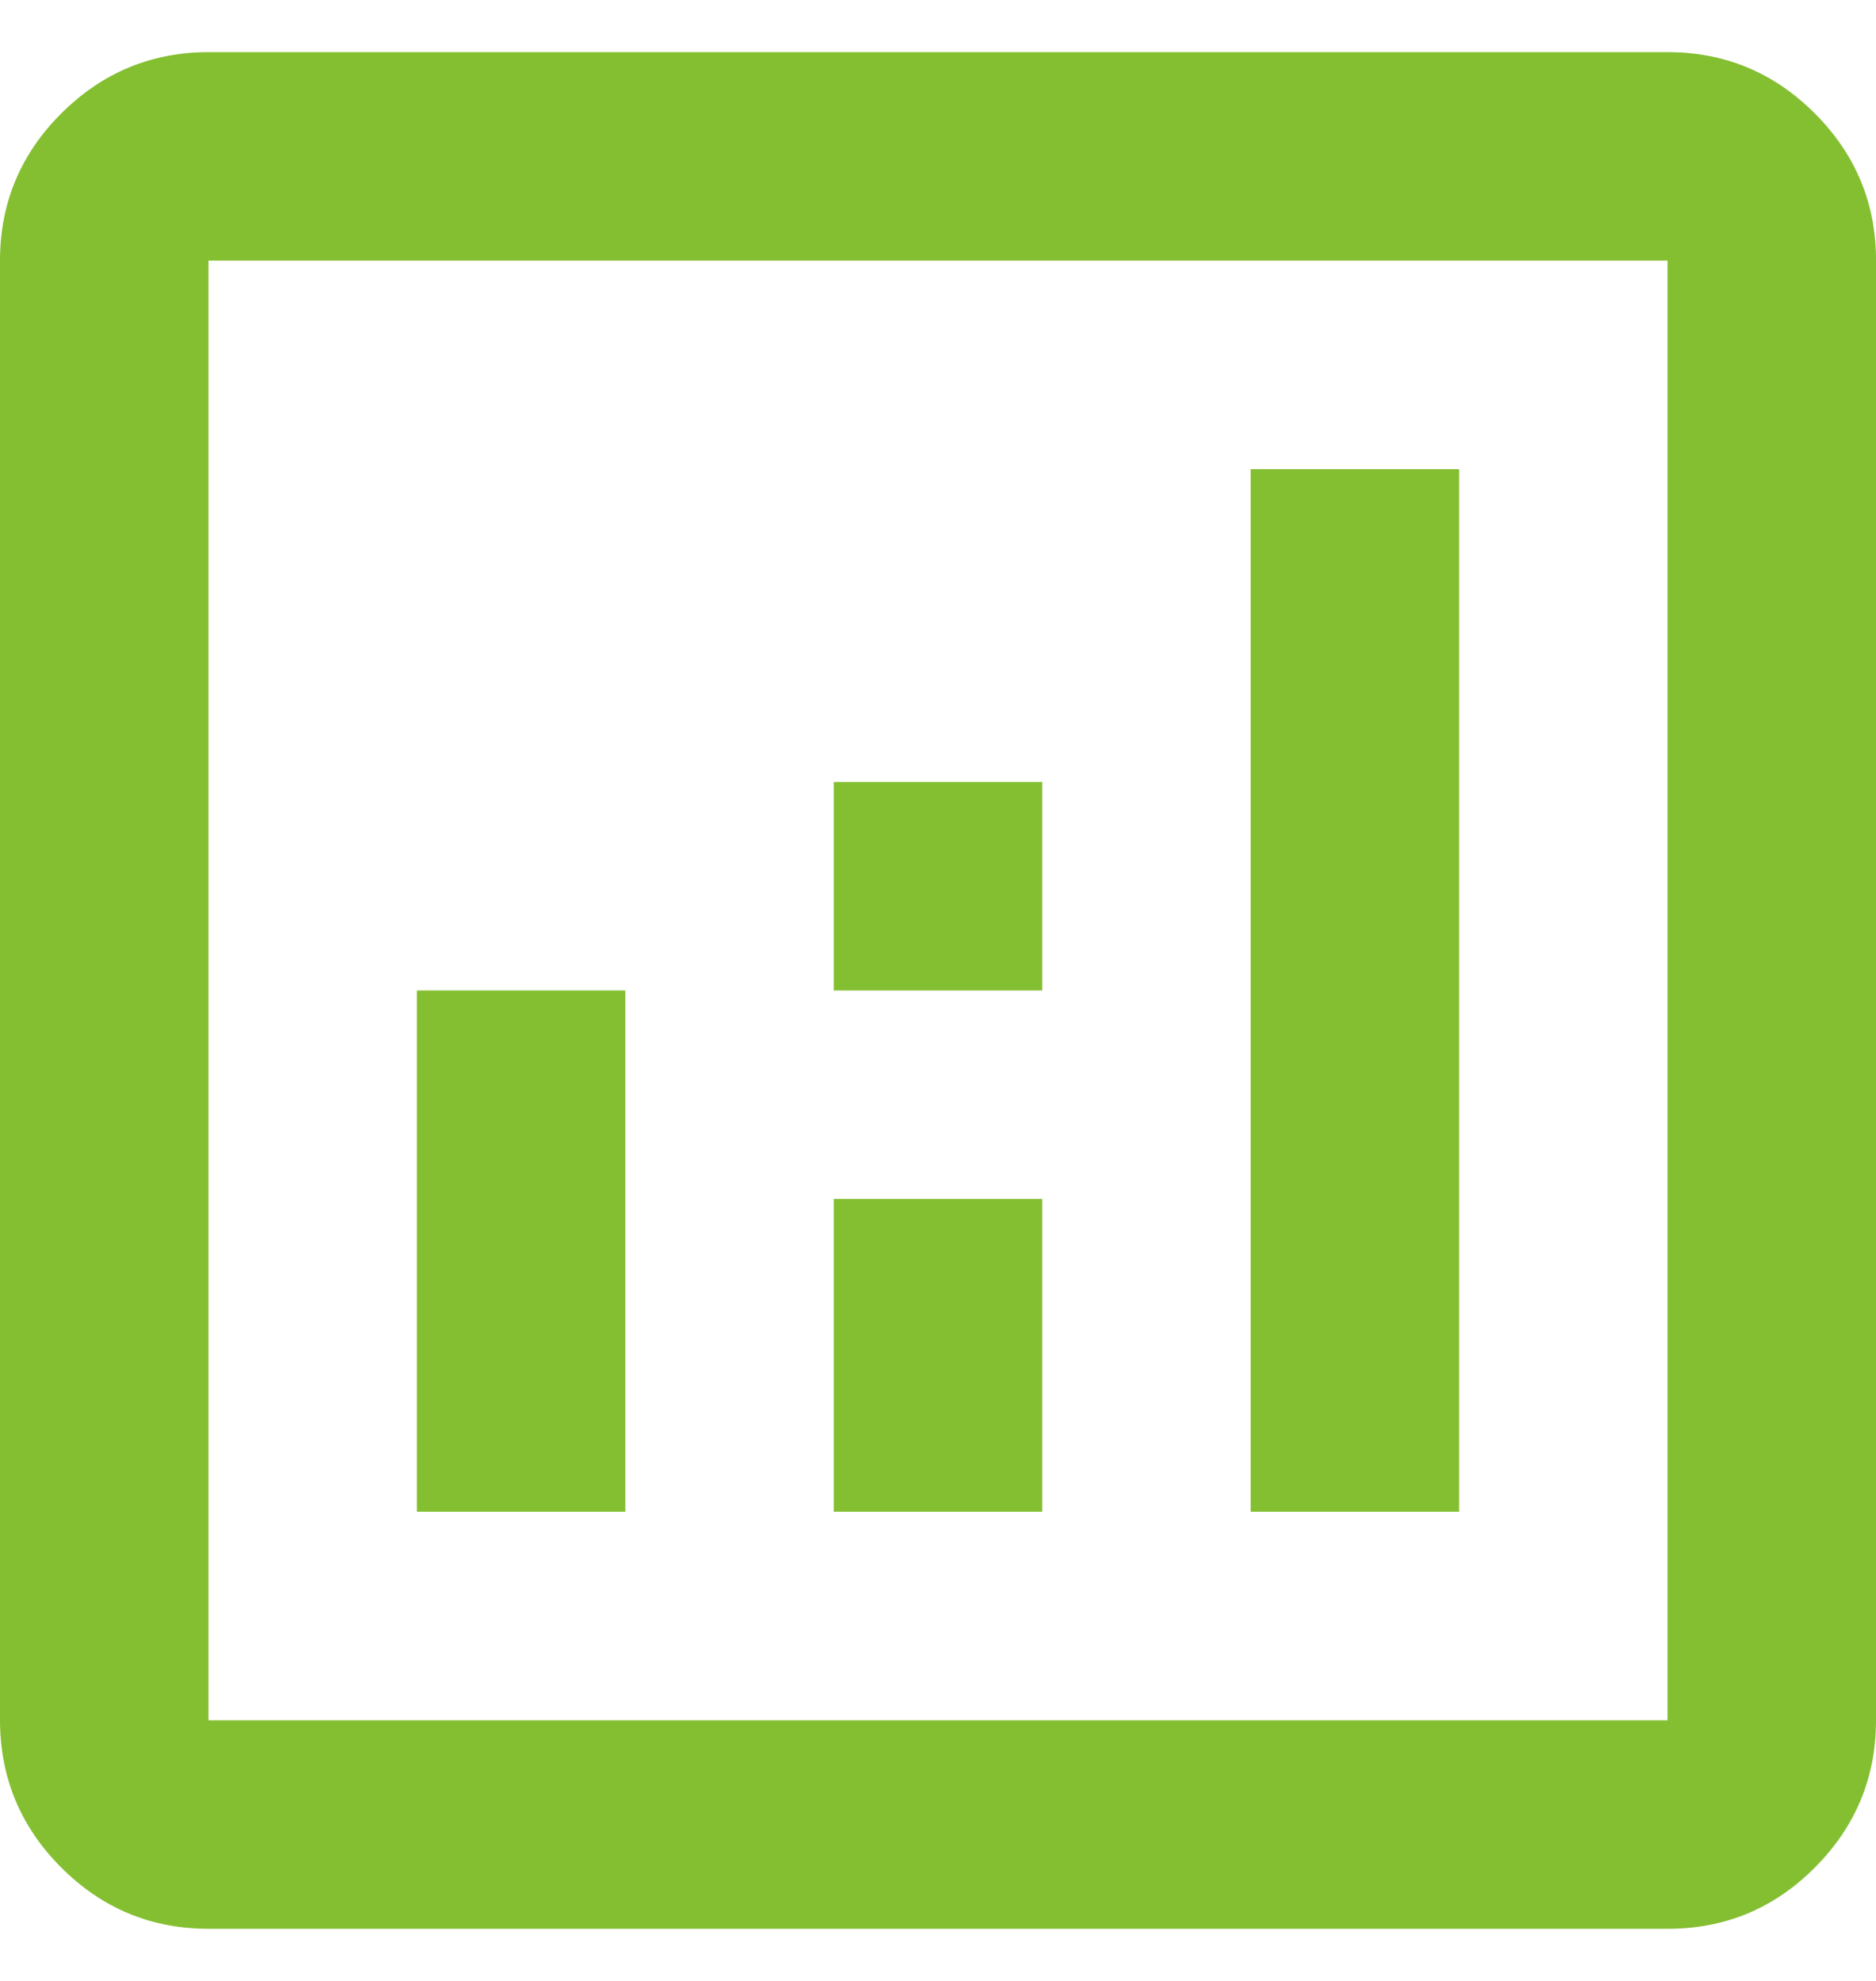 <svg width="18" height="19" viewBox="0 0 18 19" fill="none" xmlns="http://www.w3.org/2000/svg">
<path d="M4 14.5H6V9.5H4V14.5ZM12 14.5H14V4.5H12V14.5ZM8 14.5H10V11.5H8V14.5ZM8 9.5H10V7.5H8V9.5ZM2 18.5C1.45 18.5 0.979 18.304 0.588 17.913C0.197 17.522 0.001 17.051 0 16.5V2.5C0 1.95 0.196 1.479 0.588 1.088C0.98 0.697 1.451 0.501 2 0.5H16C16.55 0.5 17.021 0.696 17.413 1.088C17.805 1.48 18.001 1.951 18 2.5V16.5C18 17.05 17.804 17.521 17.413 17.913C17.022 18.305 16.551 18.501 16 18.5H2ZM2 16.5H16V2.5H2V16.5Z" fill="#84BF31"/>
</svg>
